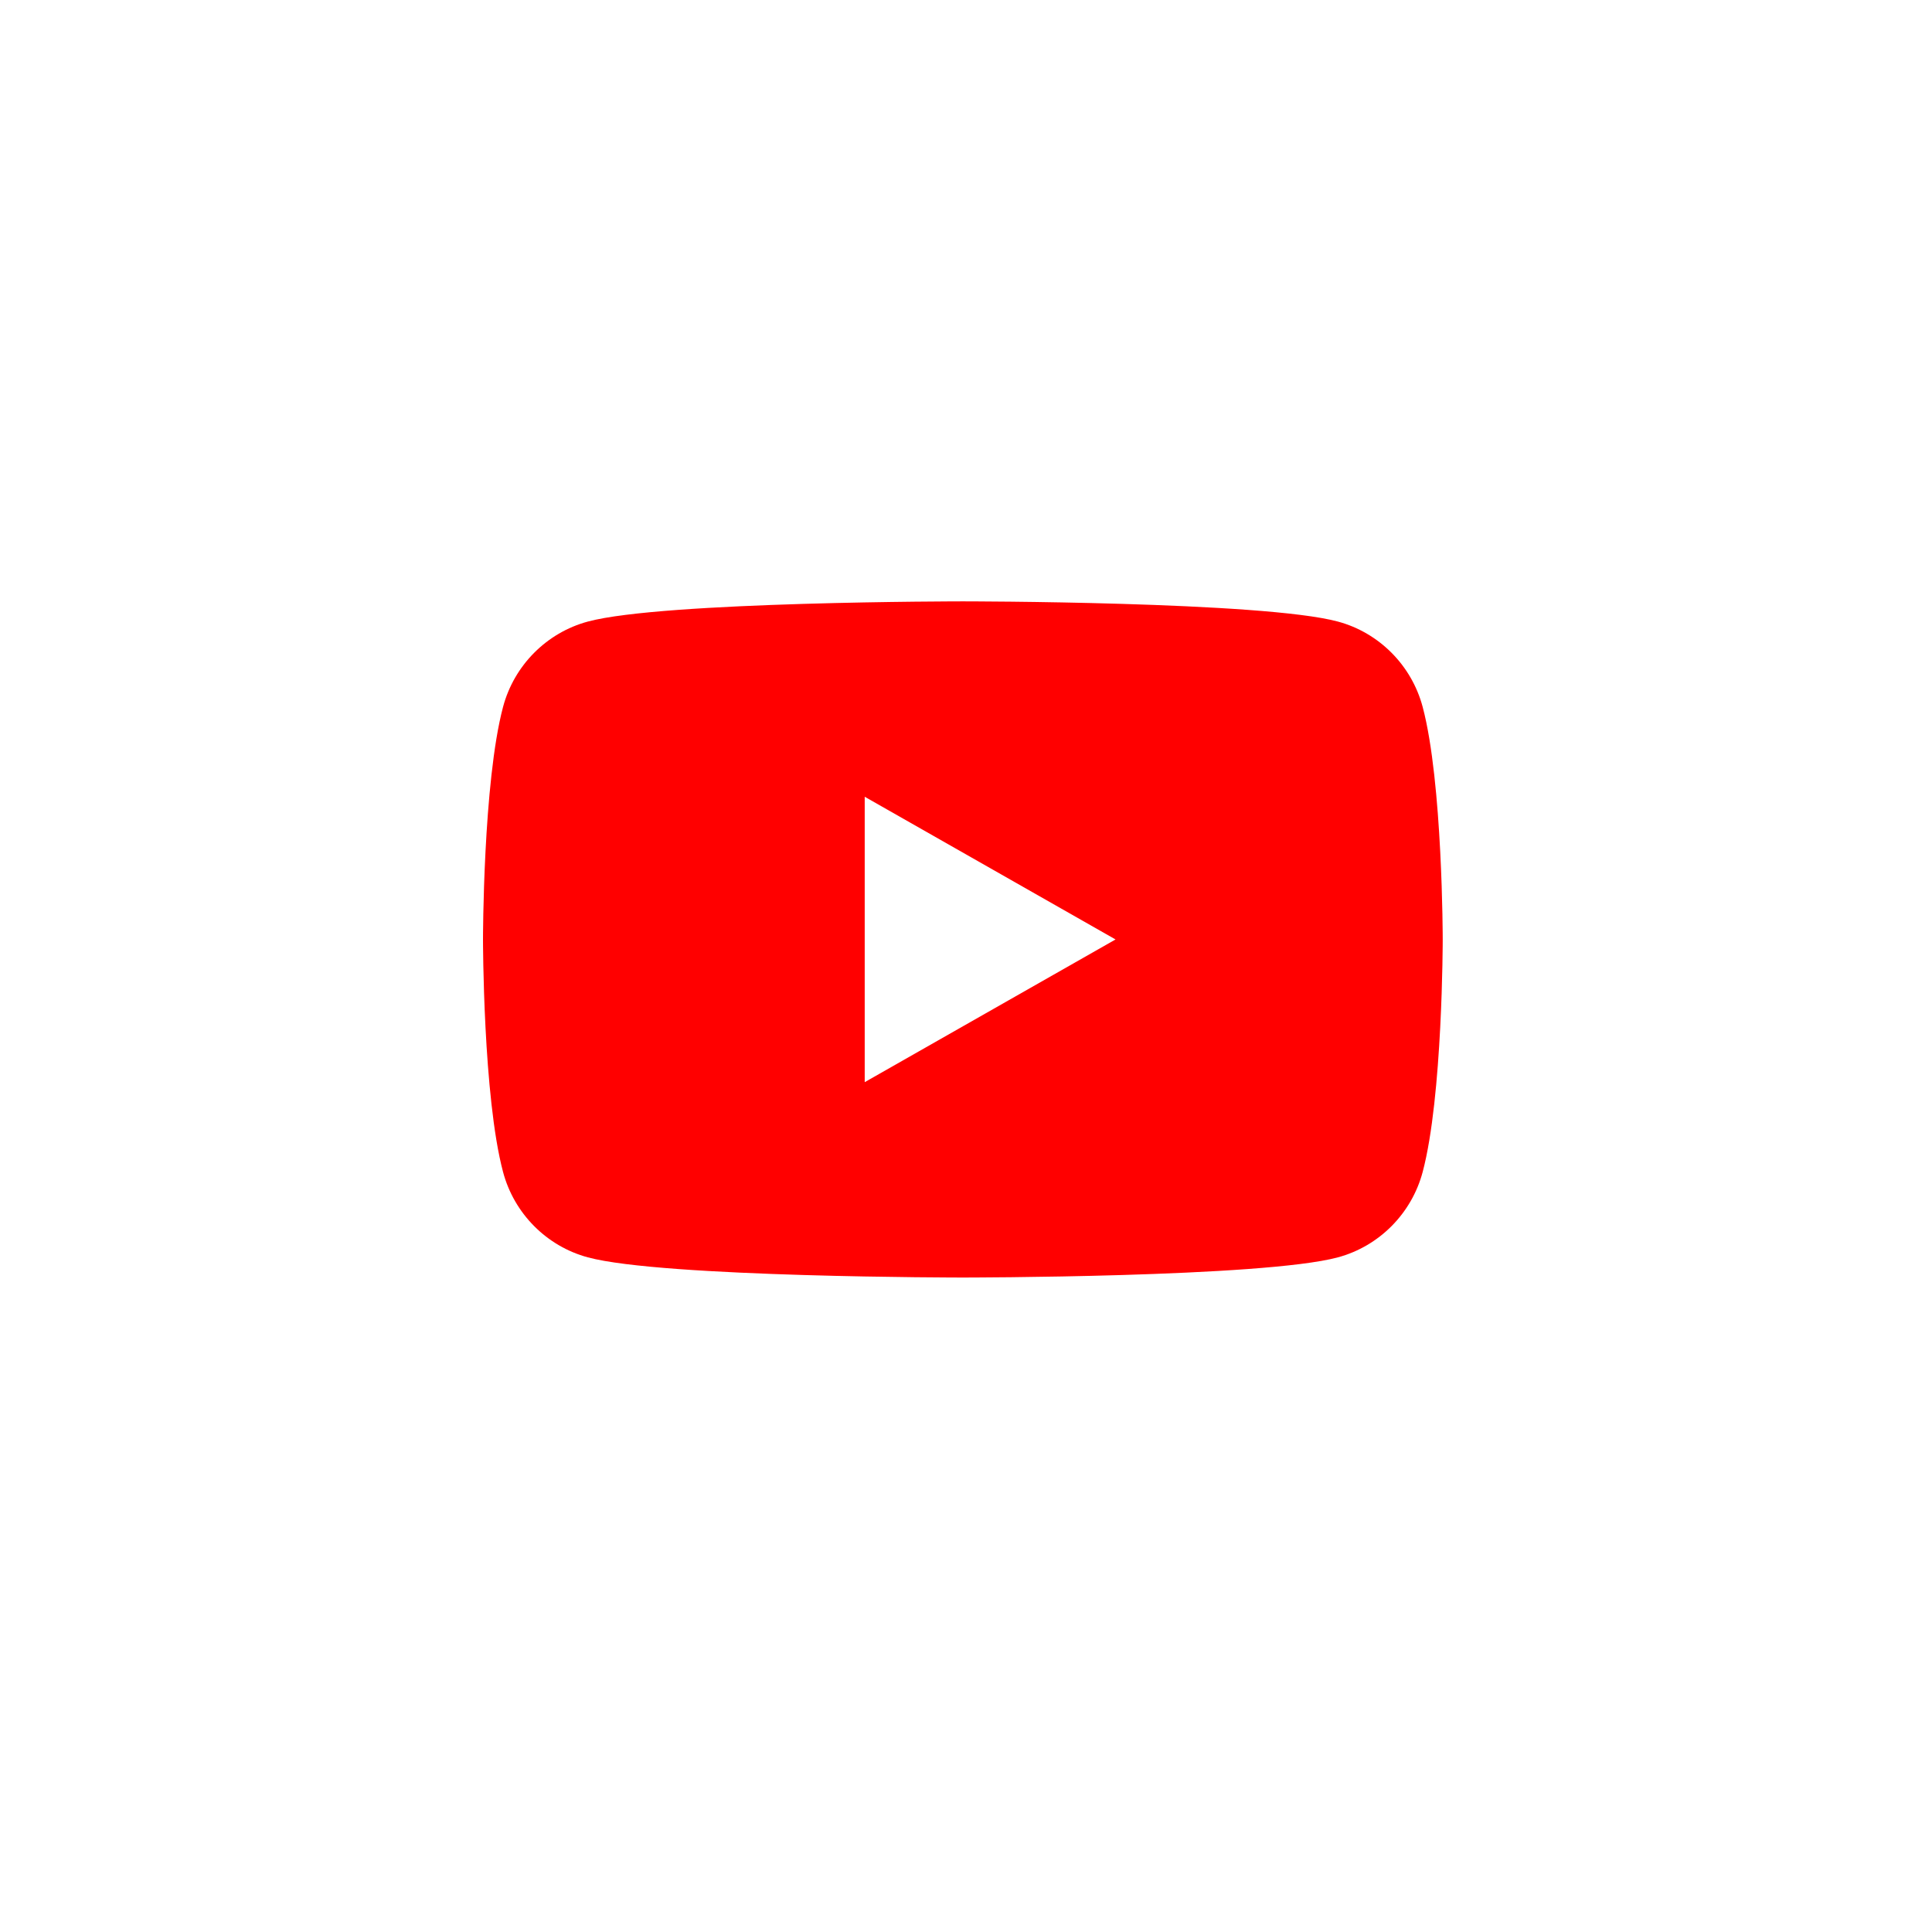 <svg width="80" height="80" viewBox="0 0 80 80" fill="none" xmlns="http://www.w3.org/2000/svg">
<g filter="url(#filter0_d_13857_1266)">
<rect x="10" y="8" width="60.094" height="60.094" rx="2.777" fill="white"/>
<path d="M58.91 27.372C58.453 25.651 57.106 24.296 55.396 23.836C52.297 23 39.87 23 39.87 23C39.87 23 27.443 23 24.344 23.836C22.634 24.296 21.287 25.651 20.83 27.372C20 30.491 20 37 20 37C20 37 20 43.508 20.83 46.627C21.287 48.348 22.634 49.704 24.344 50.164C27.443 50.999 39.87 50.999 39.87 50.999C39.87 50.999 52.297 50.999 55.396 50.164C57.106 49.704 58.453 48.348 58.91 46.627C59.74 43.508 59.74 37 59.74 37C59.74 37 59.74 30.491 58.91 27.372Z" fill="#FF0000"/>
<path d="M35.806 42.909L46.192 37L35.806 31.091V42.909Z" fill="white"/>
</g>
<defs>
<filter id="filter0_d_13857_1266" x="0.497" y="0.398" width="79.1" height="79.1" filterUnits="userSpaceOnUse" color-interpolation-filters="sRGB">
<feFlood flood-opacity="0" result="BackgroundImageFix"/>
<feColorMatrix in="SourceAlpha" type="matrix" values="0 0 0 0 0 0 0 0 0 0 0 0 0 0 0 0 0 0 127 0" result="hardAlpha"/>
<feOffset dy="1.901"/>
<feGaussianBlur stdDeviation="4.752"/>
<feComposite in2="hardAlpha" operator="out"/>
<feColorMatrix type="matrix" values="0 0 0 0 0.204 0 0 0 0 0.271 0 0 0 0 0.388 0 0 0 0.1 0"/>
<feBlend mode="normal" in2="BackgroundImageFix" result="effect1_dropShadow_13857_1266"/>
<feBlend mode="normal" in="SourceGraphic" in2="effect1_dropShadow_13857_1266" result="shape"/>
</filter>
</defs>
</svg>
